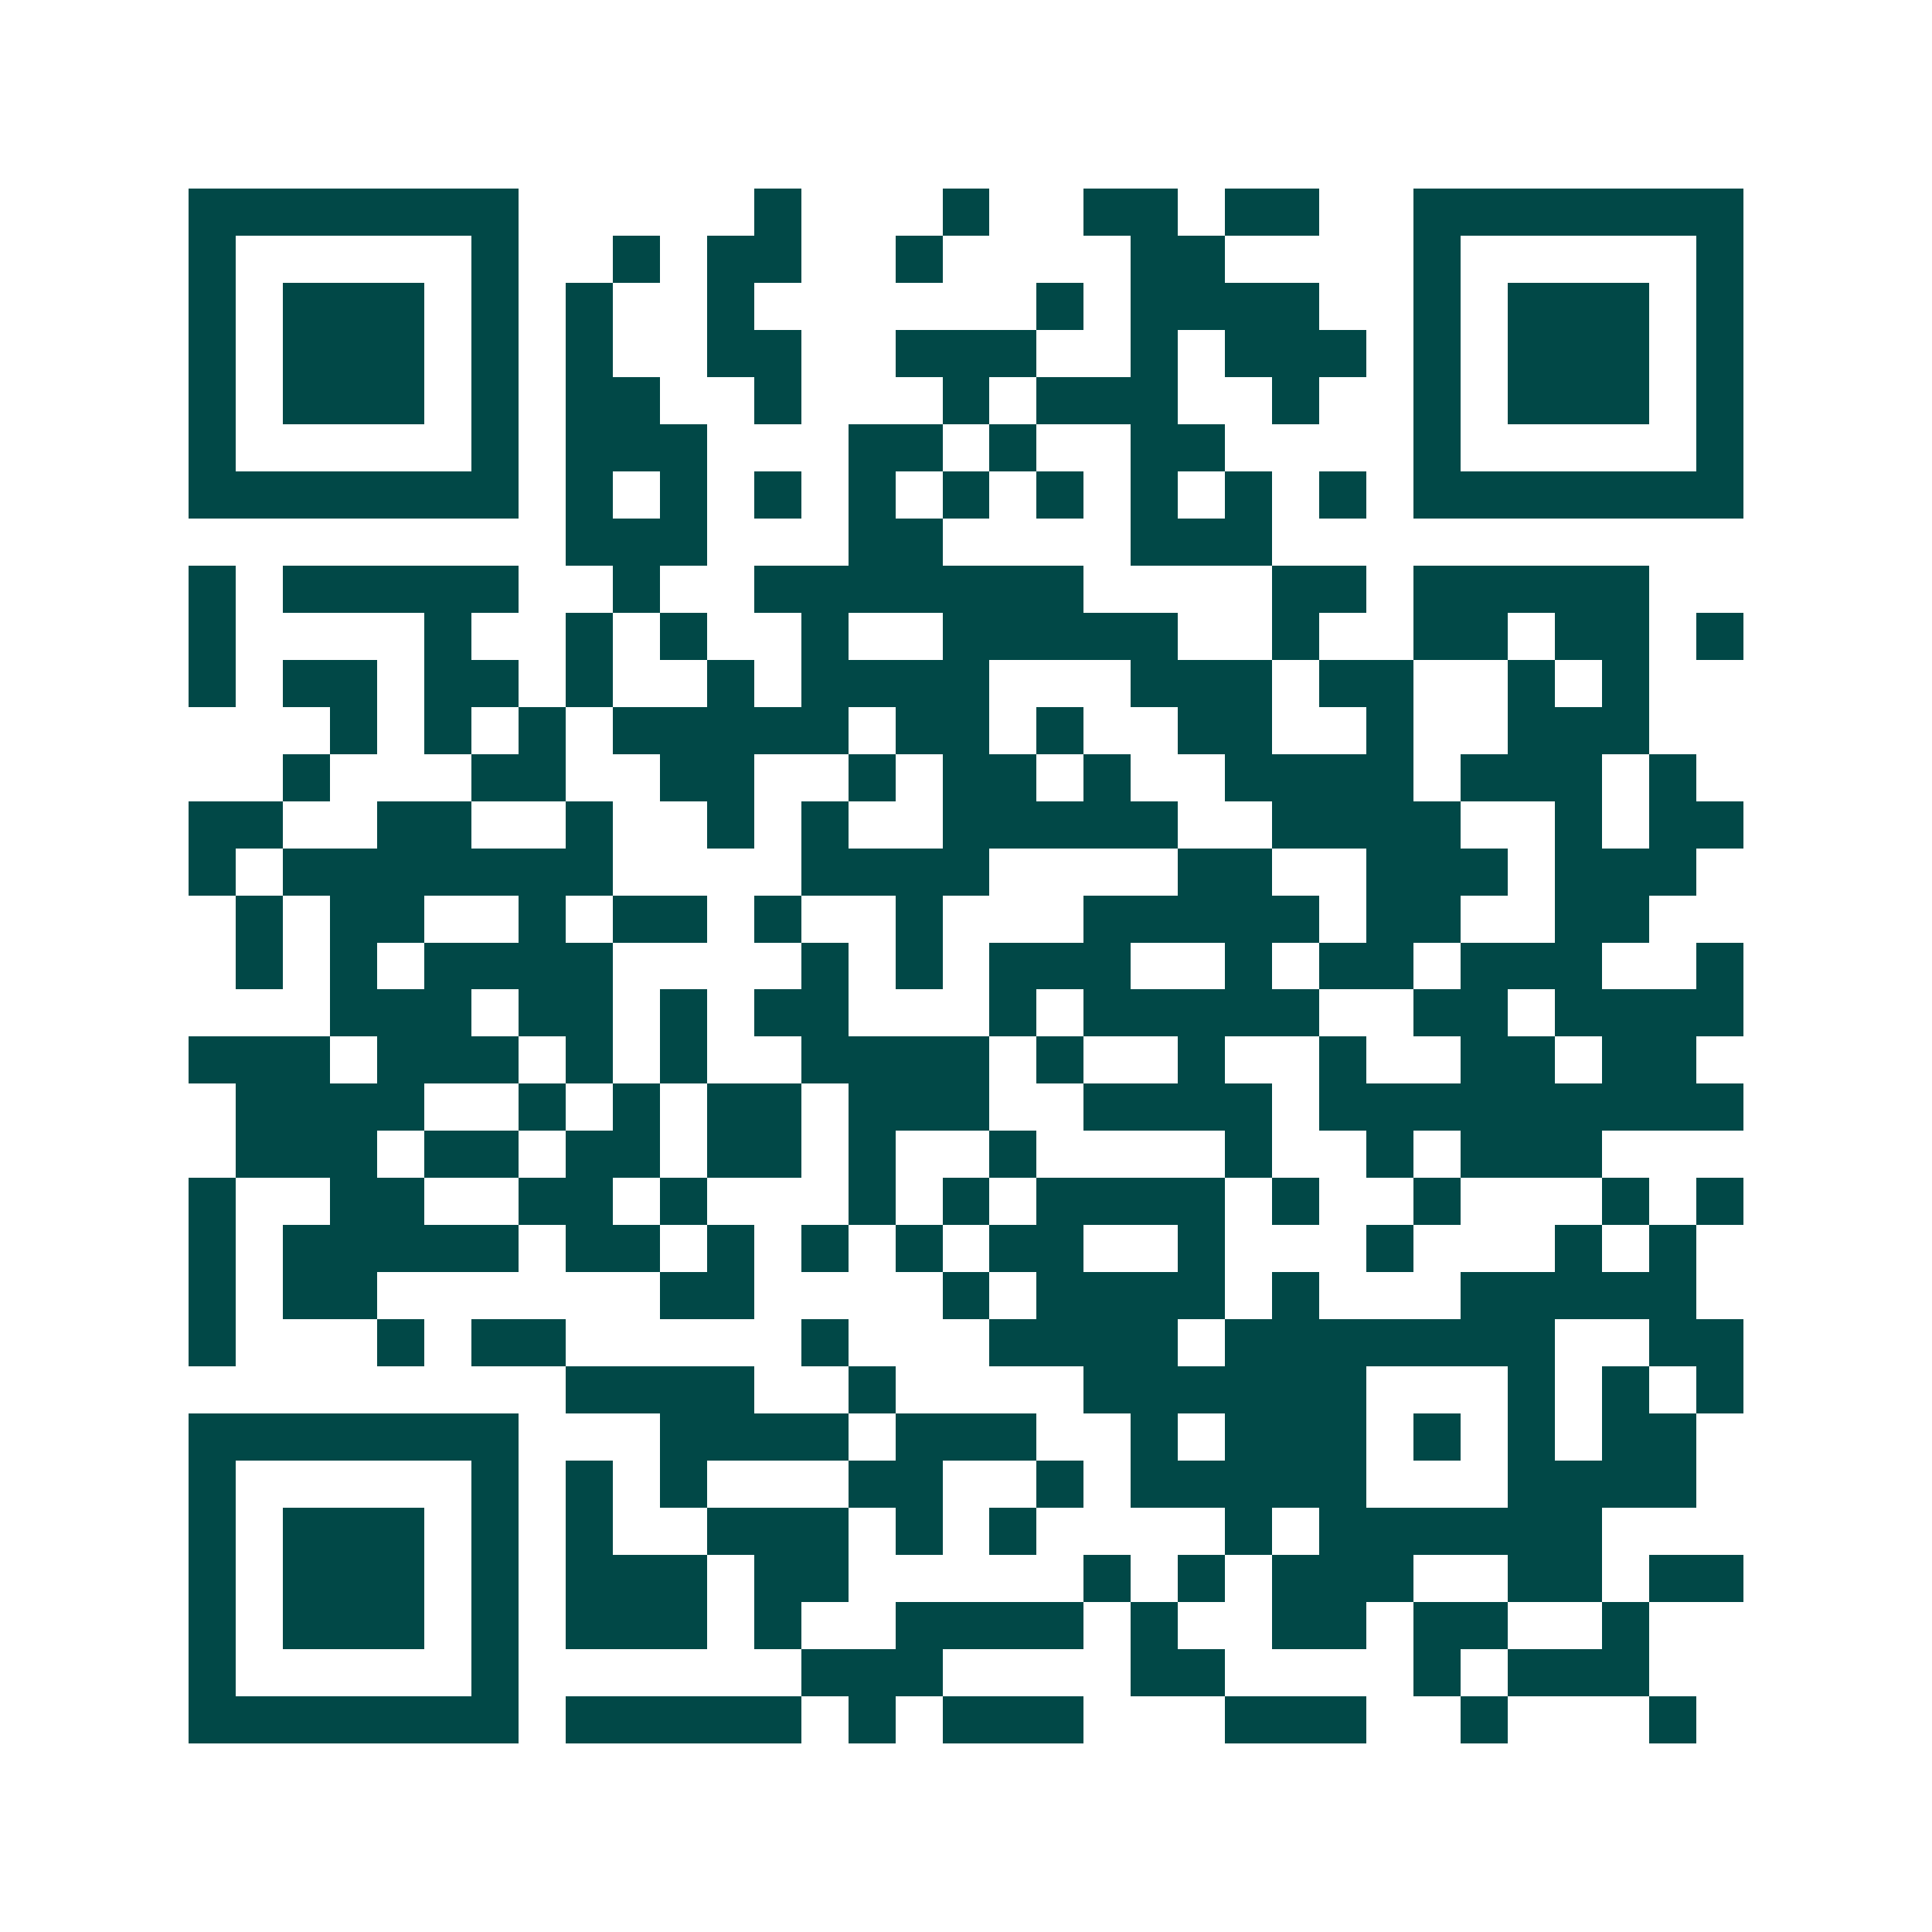 <svg xmlns="http://www.w3.org/2000/svg" width="200" height="200" viewBox="0 0 41 41" shape-rendering="crispEdges"><path fill="#ffffff" d="M0 0h41v41H0z"/><path stroke="#014847" d="M4 4.5h7m5 0h1m3 0h1m2 0h2m1 0h2m2 0h7M4 5.5h1m5 0h1m2 0h1m1 0h2m2 0h1m4 0h2m4 0h1m5 0h1M4 6.5h1m1 0h3m1 0h1m1 0h1m2 0h1m6 0h1m1 0h4m2 0h1m1 0h3m1 0h1M4 7.5h1m1 0h3m1 0h1m1 0h1m2 0h2m2 0h3m2 0h1m1 0h3m1 0h1m1 0h3m1 0h1M4 8.5h1m1 0h3m1 0h1m1 0h2m2 0h1m3 0h1m1 0h3m2 0h1m2 0h1m1 0h3m1 0h1M4 9.5h1m5 0h1m1 0h3m3 0h2m1 0h1m2 0h2m4 0h1m5 0h1M4 10.5h7m1 0h1m1 0h1m1 0h1m1 0h1m1 0h1m1 0h1m1 0h1m1 0h1m1 0h1m1 0h7M12 11.5h3m3 0h2m4 0h3M4 12.5h1m1 0h5m2 0h1m2 0h7m4 0h2m1 0h5M4 13.5h1m4 0h1m2 0h1m1 0h1m2 0h1m2 0h5m2 0h1m2 0h2m1 0h2m1 0h1M4 14.5h1m1 0h2m1 0h2m1 0h1m2 0h1m1 0h4m3 0h3m1 0h2m2 0h1m1 0h1M7 15.5h1m1 0h1m1 0h1m1 0h5m1 0h2m1 0h1m2 0h2m2 0h1m2 0h3M6 16.5h1m3 0h2m2 0h2m2 0h1m1 0h2m1 0h1m2 0h4m1 0h3m1 0h1M4 17.5h2m2 0h2m2 0h1m2 0h1m1 0h1m2 0h5m2 0h4m2 0h1m1 0h2M4 18.5h1m1 0h7m4 0h4m4 0h2m2 0h3m1 0h3M5 19.5h1m1 0h2m2 0h1m1 0h2m1 0h1m2 0h1m3 0h5m1 0h2m2 0h2M5 20.5h1m1 0h1m1 0h4m4 0h1m1 0h1m1 0h3m2 0h1m1 0h2m1 0h3m2 0h1M7 21.5h3m1 0h2m1 0h1m1 0h2m3 0h1m1 0h5m2 0h2m1 0h4M4 22.5h3m1 0h3m1 0h1m1 0h1m2 0h4m1 0h1m2 0h1m2 0h1m2 0h2m1 0h2M5 23.5h4m2 0h1m1 0h1m1 0h2m1 0h3m2 0h4m1 0h9M5 24.5h3m1 0h2m1 0h2m1 0h2m1 0h1m2 0h1m4 0h1m2 0h1m1 0h3M4 25.5h1m2 0h2m2 0h2m1 0h1m3 0h1m1 0h1m1 0h4m1 0h1m2 0h1m3 0h1m1 0h1M4 26.5h1m1 0h5m1 0h2m1 0h1m1 0h1m1 0h1m1 0h2m2 0h1m3 0h1m3 0h1m1 0h1M4 27.5h1m1 0h2m6 0h2m4 0h1m1 0h4m1 0h1m3 0h5M4 28.5h1m3 0h1m1 0h2m5 0h1m3 0h4m1 0h7m2 0h2M12 29.5h4m2 0h1m4 0h6m3 0h1m1 0h1m1 0h1M4 30.5h7m3 0h4m1 0h3m2 0h1m1 0h3m1 0h1m1 0h1m1 0h2M4 31.5h1m5 0h1m1 0h1m1 0h1m3 0h2m2 0h1m1 0h5m3 0h4M4 32.5h1m1 0h3m1 0h1m1 0h1m2 0h3m1 0h1m1 0h1m4 0h1m1 0h6M4 33.5h1m1 0h3m1 0h1m1 0h3m1 0h2m5 0h1m1 0h1m1 0h3m2 0h2m1 0h2M4 34.5h1m1 0h3m1 0h1m1 0h3m1 0h1m2 0h4m1 0h1m2 0h2m1 0h2m2 0h1M4 35.5h1m5 0h1m6 0h3m4 0h2m4 0h1m1 0h3M4 36.5h7m1 0h5m1 0h1m1 0h3m3 0h3m2 0h1m3 0h1"/></svg>
